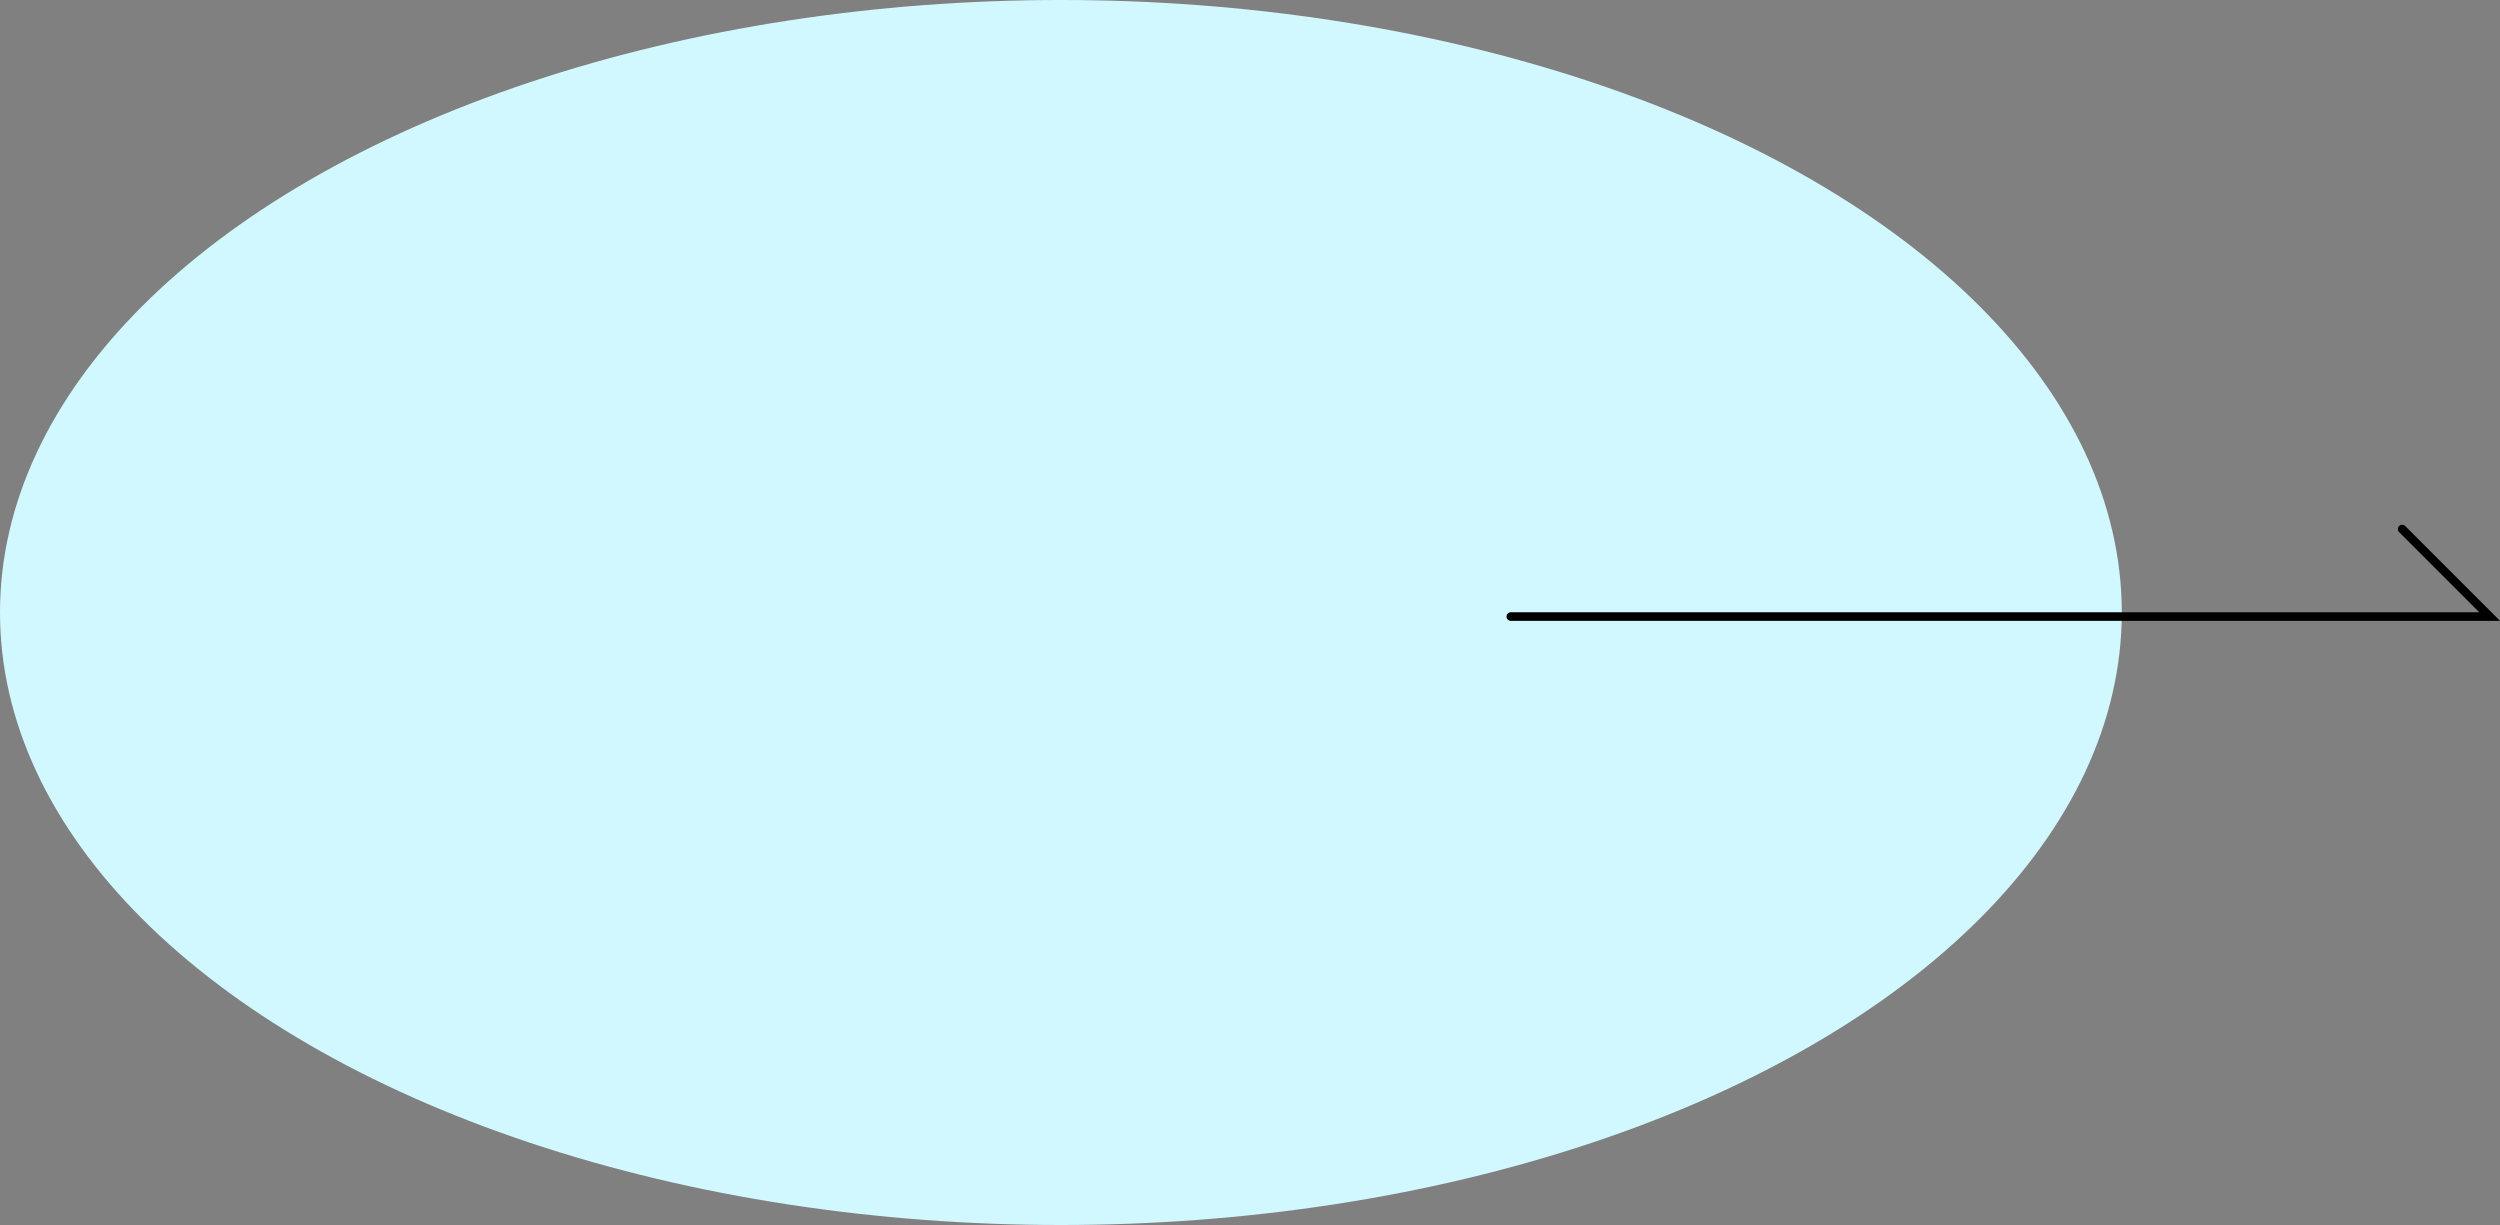 <svg xmlns="http://www.w3.org/2000/svg" viewBox="0 0 290.04 142.12"><rect x="0" y="0" width="290.04" height="142.12" fill="#808080" stroke="none"/><defs><style>.cls-1{fill:#d1f8ff;}.cls-2{fill:none;stroke:#000;stroke-linecap:round;stroke-miterlimit:10;}</style></defs><g id="Layer_2" data-name="Layer 2"><g id="Design"><ellipse class="cls-1" cx="123.08" cy="71.06" rx="123.08" ry="71.06"/><polyline class="cls-2" points="175.28 71.53 288.84 71.53 278.69 61.38"/></g></g></svg>